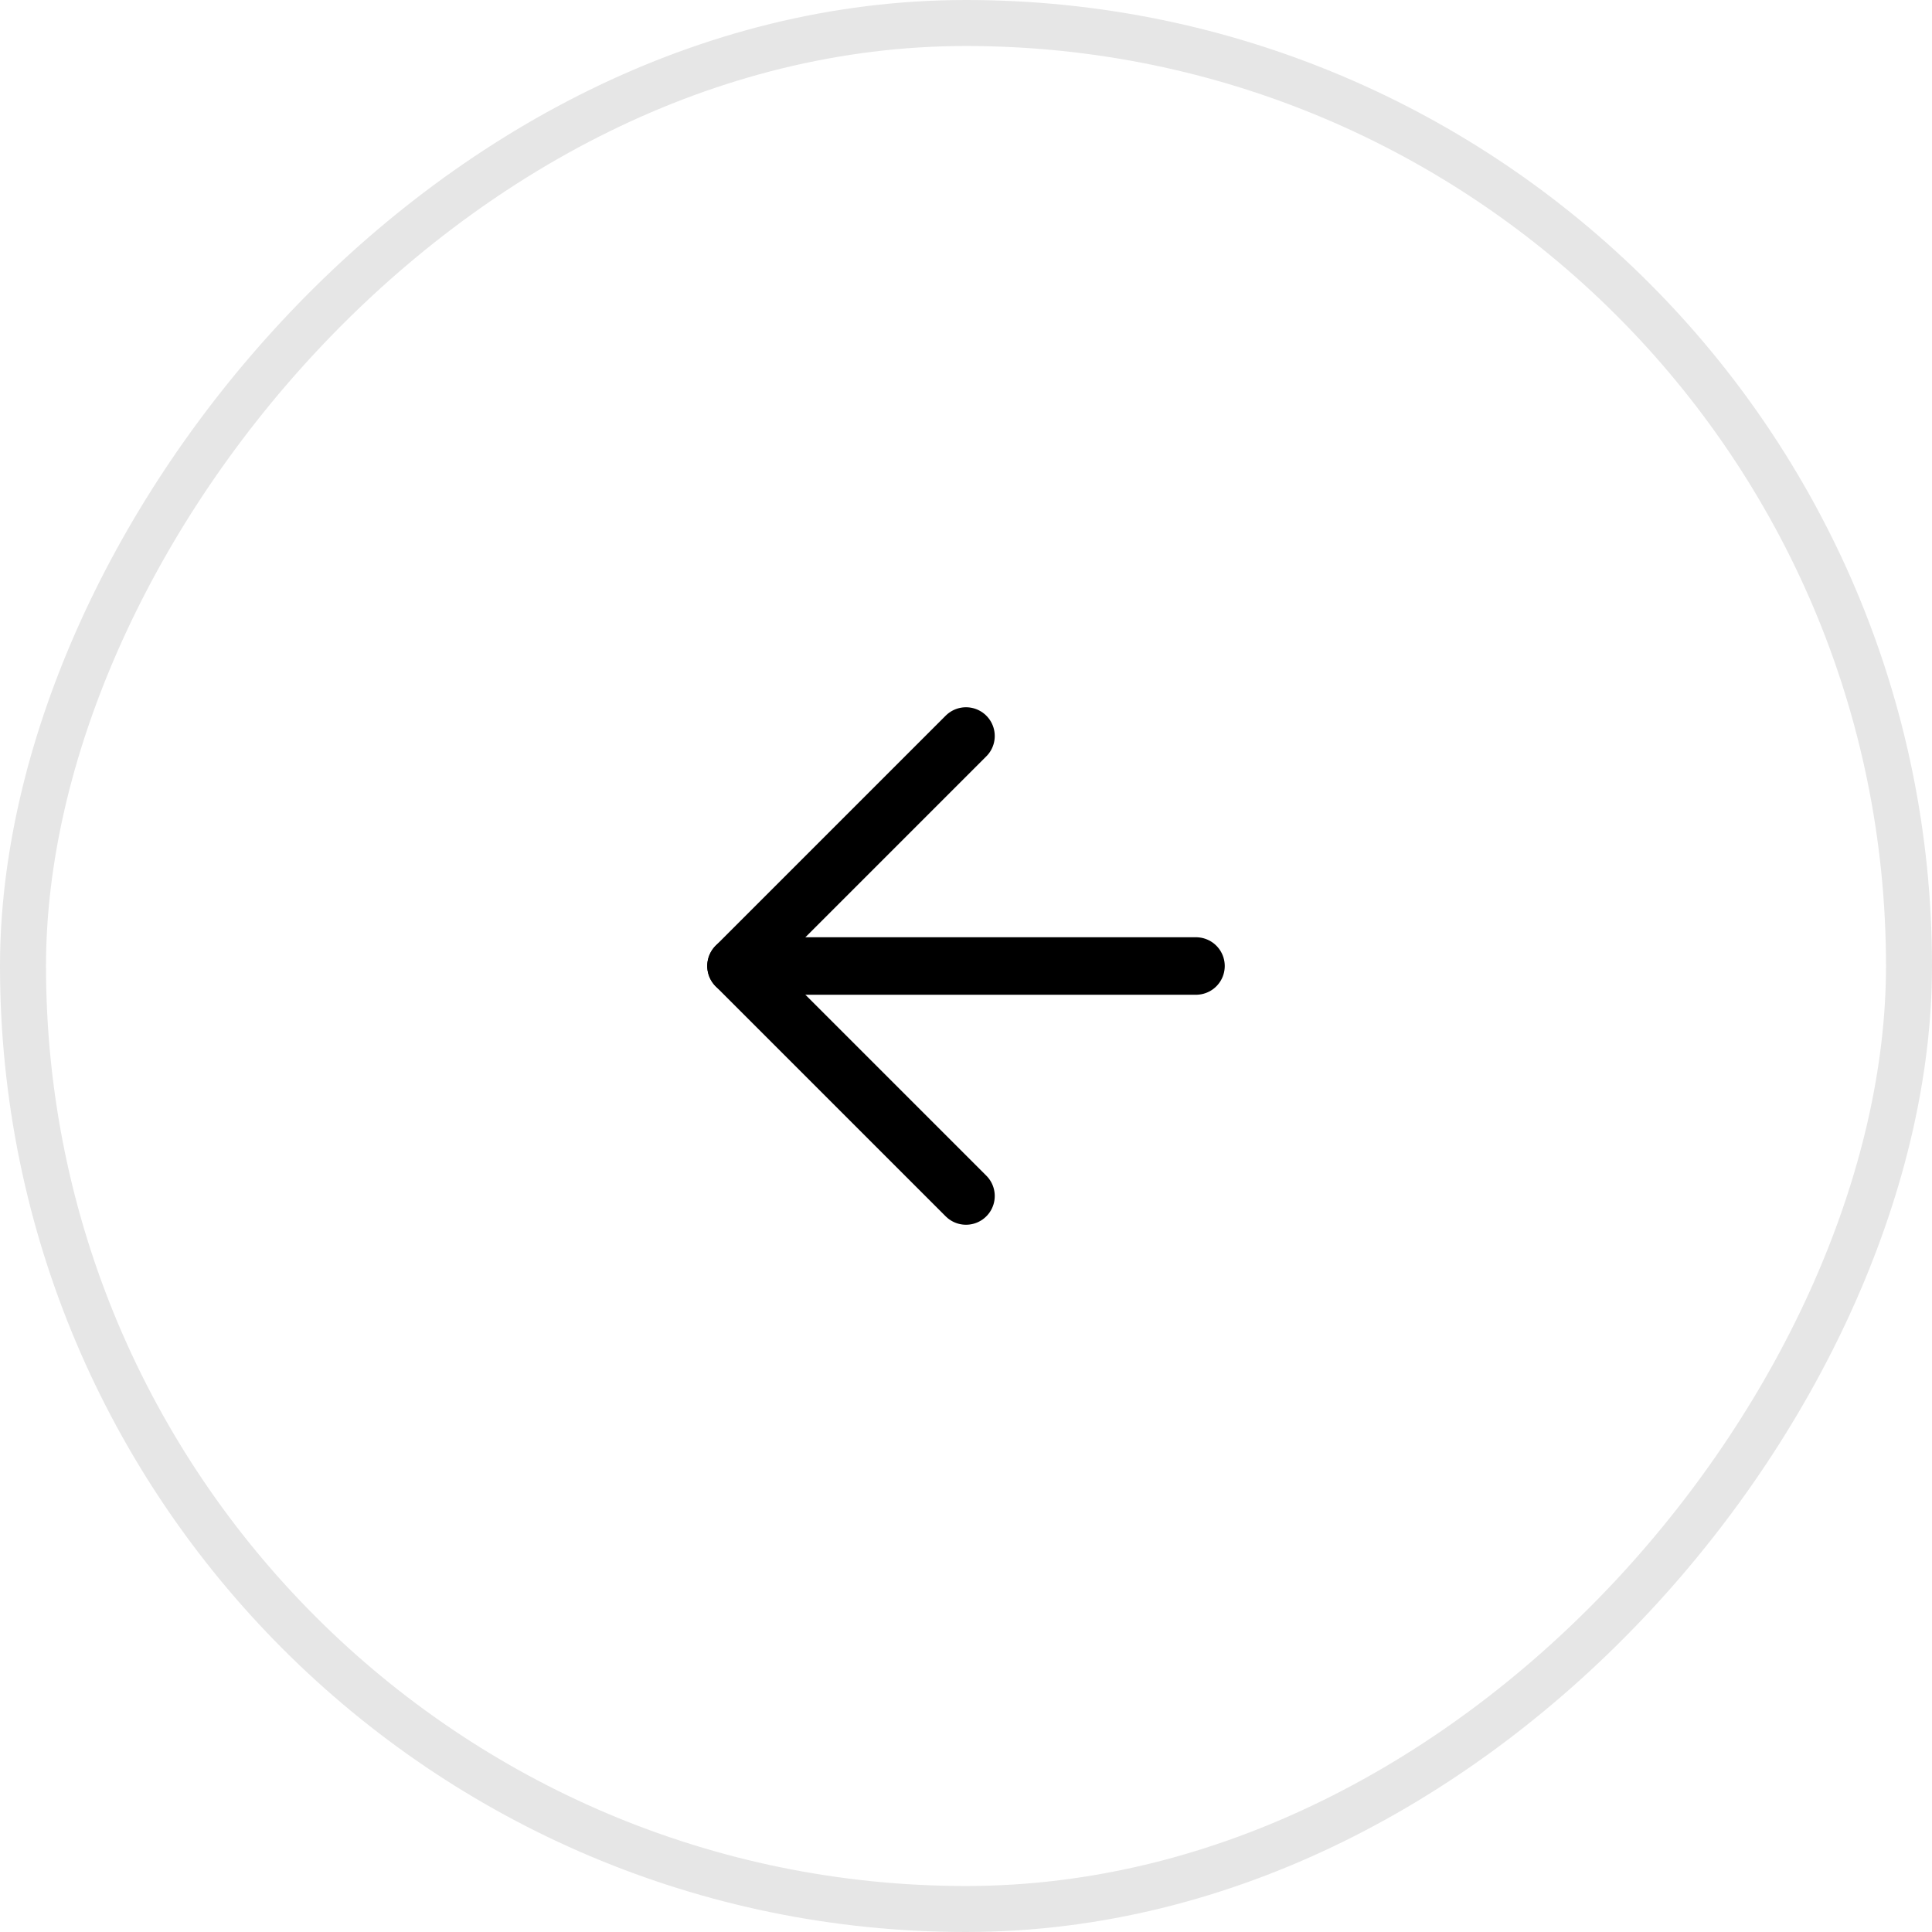 <?xml version="1.0" encoding="UTF-8"?> <svg xmlns="http://www.w3.org/2000/svg" width="42" height="42" viewBox="0 0 42 42" fill="none"><rect x="-0.5" y="0.5" width="41" height="41" rx="20.5" transform="matrix(-1 0 0 1 41 0)" stroke="black" stroke-opacity="0.1"></rect><path d="M16 21L26 21" stroke="black" stroke-width="1.25" stroke-linecap="round" stroke-linejoin="round"></path><path d="M21 16L16 21L21 26" stroke="black" stroke-width="1.25" stroke-linecap="round" stroke-linejoin="round"></path></svg> 